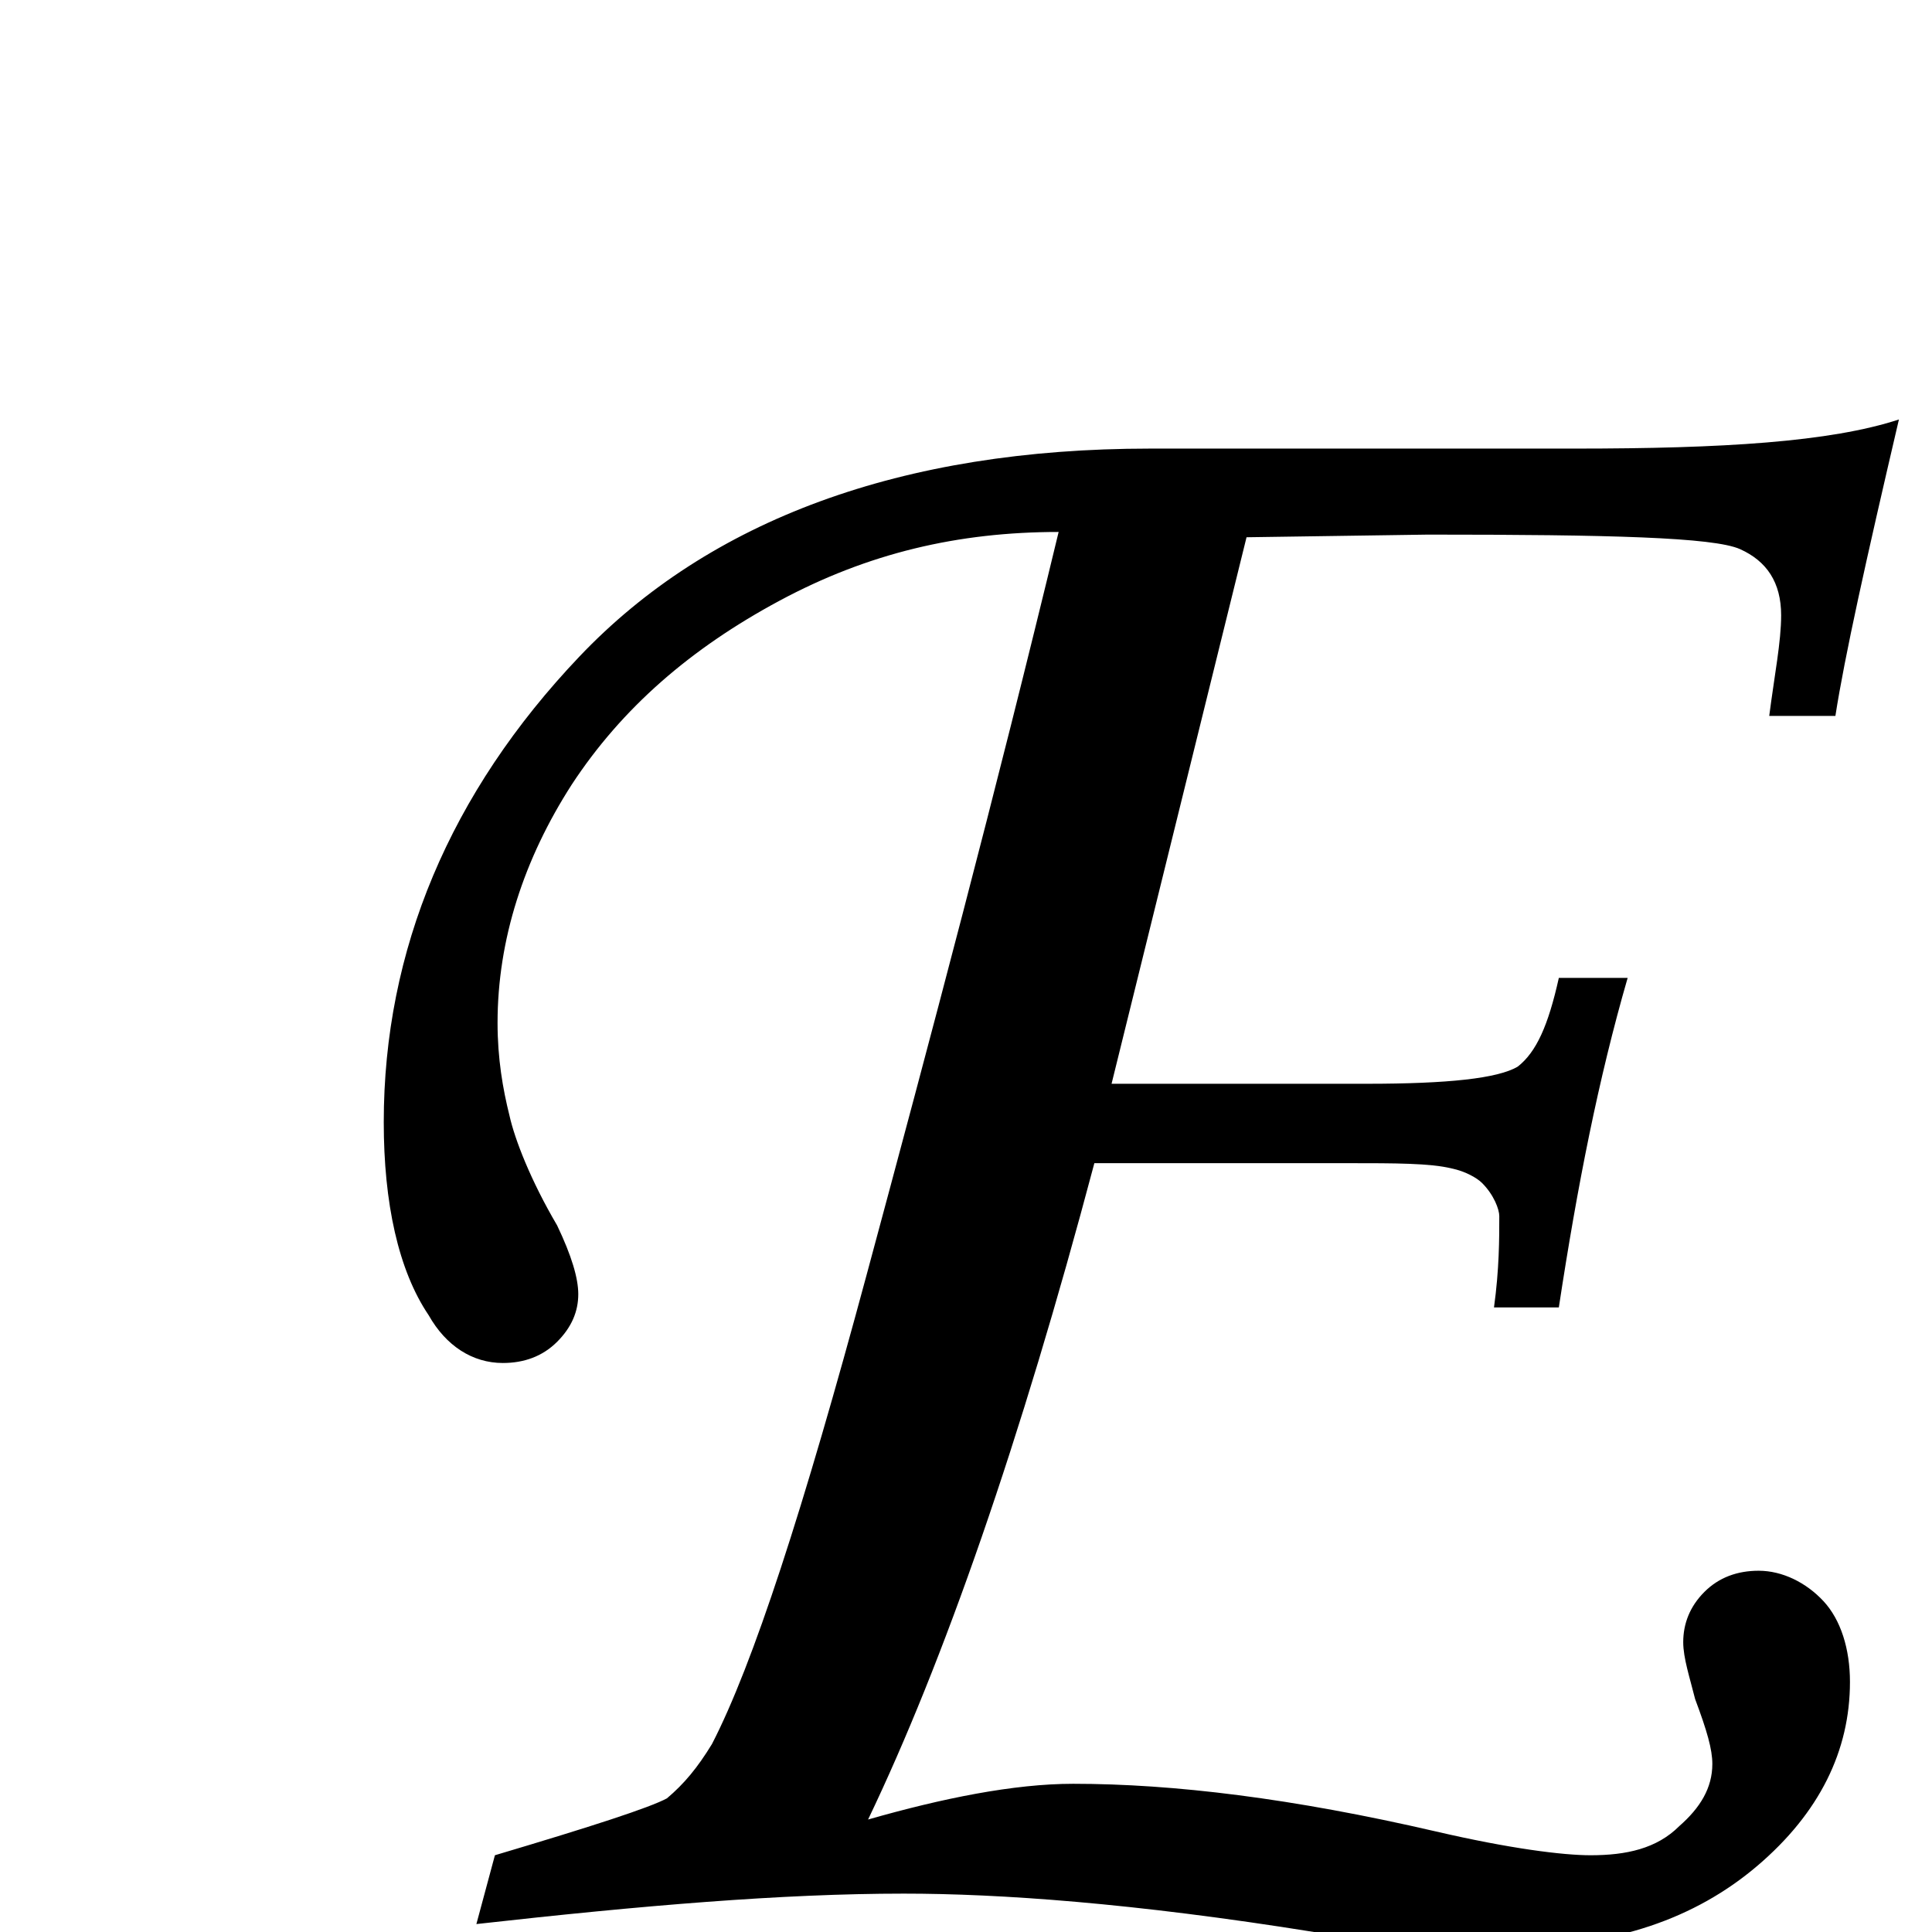 <?xml version="1.0" encoding="utf-8"?>
<!-- Generator: Adobe Illustrator 23.0.6, SVG Export Plug-In . SVG Version: 6.00 Build 0)  -->
<svg version="1.1" id="レイヤー_1" xmlns="http://www.w3.org/2000/svg" xmlns:xlink="http://www.w3.org/1999/xlink" x="0px"
	 y="0px" viewBox="0 0 146 146" style="enable-background:new 0 0 146 146;" xml:space="preserve">
<style type="text/css">
	.st0{enable-background:new    ;}
</style>
<g class="st0">
	<path d="M138.7,54.1h-5c0.4-3.1,0.9-5.6,0.9-7.6c0-2.5-1.1-4.1-3.1-5c-2-0.9-9.9-1.1-23.6-1.1l-13.7,0.2L84,81.9h19.3
		c6.1,0,9.9-0.4,11.4-1.3c1.4-1.1,2.3-3.1,3.1-6.7h5.2c-2.2,7.6-3.8,15.7-5.2,24.9h-4.9c0.4-2.9,0.4-5.2,0.4-6.9
		c0-0.5-0.4-1.6-1.3-2.5c-0.4-0.4-1.3-0.9-2.3-1.1c-1.6-0.4-4.3-0.4-7.8-0.4H82.7c-5.6,21.1-11.4,37.7-17.1,49.6
		c5.6-1.6,11-2.7,15.5-2.7c7.6,0,16.6,1.1,27.4,3.6c5.6,1.3,9.6,1.8,11.7,1.8c2.7,0,5-0.5,6.7-2.2c1.6-1.4,2.5-2.9,2.5-4.7
		c0-1.1-0.4-2.5-1.3-4.9c-0.4-1.6-0.9-3.1-0.9-4.3c0-1.4,0.5-2.7,1.6-3.8s2.5-1.6,4.1-1.6c1.8,0,3.6,0.9,4.9,2.3
		c1.3,1.4,2,3.6,2,6.1c0,5.2-2.3,9.9-7,13.9c-4.7,4-10.8,6.1-18.4,6.1c-4,0-9-0.4-15.1-1.1c-13.7-2.2-23.8-2.9-31-2.9
		c-9.2,0-19.8,0.9-32.3,2.3l1.4-5.2c7.4-2.2,11.7-3.6,13-4.3c1.3-1.1,2.3-2.3,3.4-4.1c3.1-6,6.9-17.7,11.7-35.5S75.2,60.1,80,40.2
		c-7.6,0-14.4,1.6-21.1,5.2c-6.7,3.6-11.9,8.1-15.7,13.9c-3.6,5.6-5.6,11.7-5.6,18c0,2.7,0.4,5,0.9,7c0.4,1.8,1.6,4.9,3.6,8.3
		c1.1,2.3,1.6,4,1.6,5.2c0,1.3-0.5,2.5-1.6,3.6c-1.1,1.1-2.5,1.6-4.1,1.6c-2.3,0-4.3-1.3-5.6-3.6C30.1,96,29,90.9,29,84.8
		c0-13,5-24.9,14.8-35.2s24.3-15.7,43.1-15.7H119c11.2,0,19.3-0.5,24.5-2.2C141,42.4,139.4,49.6,138.7,54.1z"/>
</g>
</svg>
